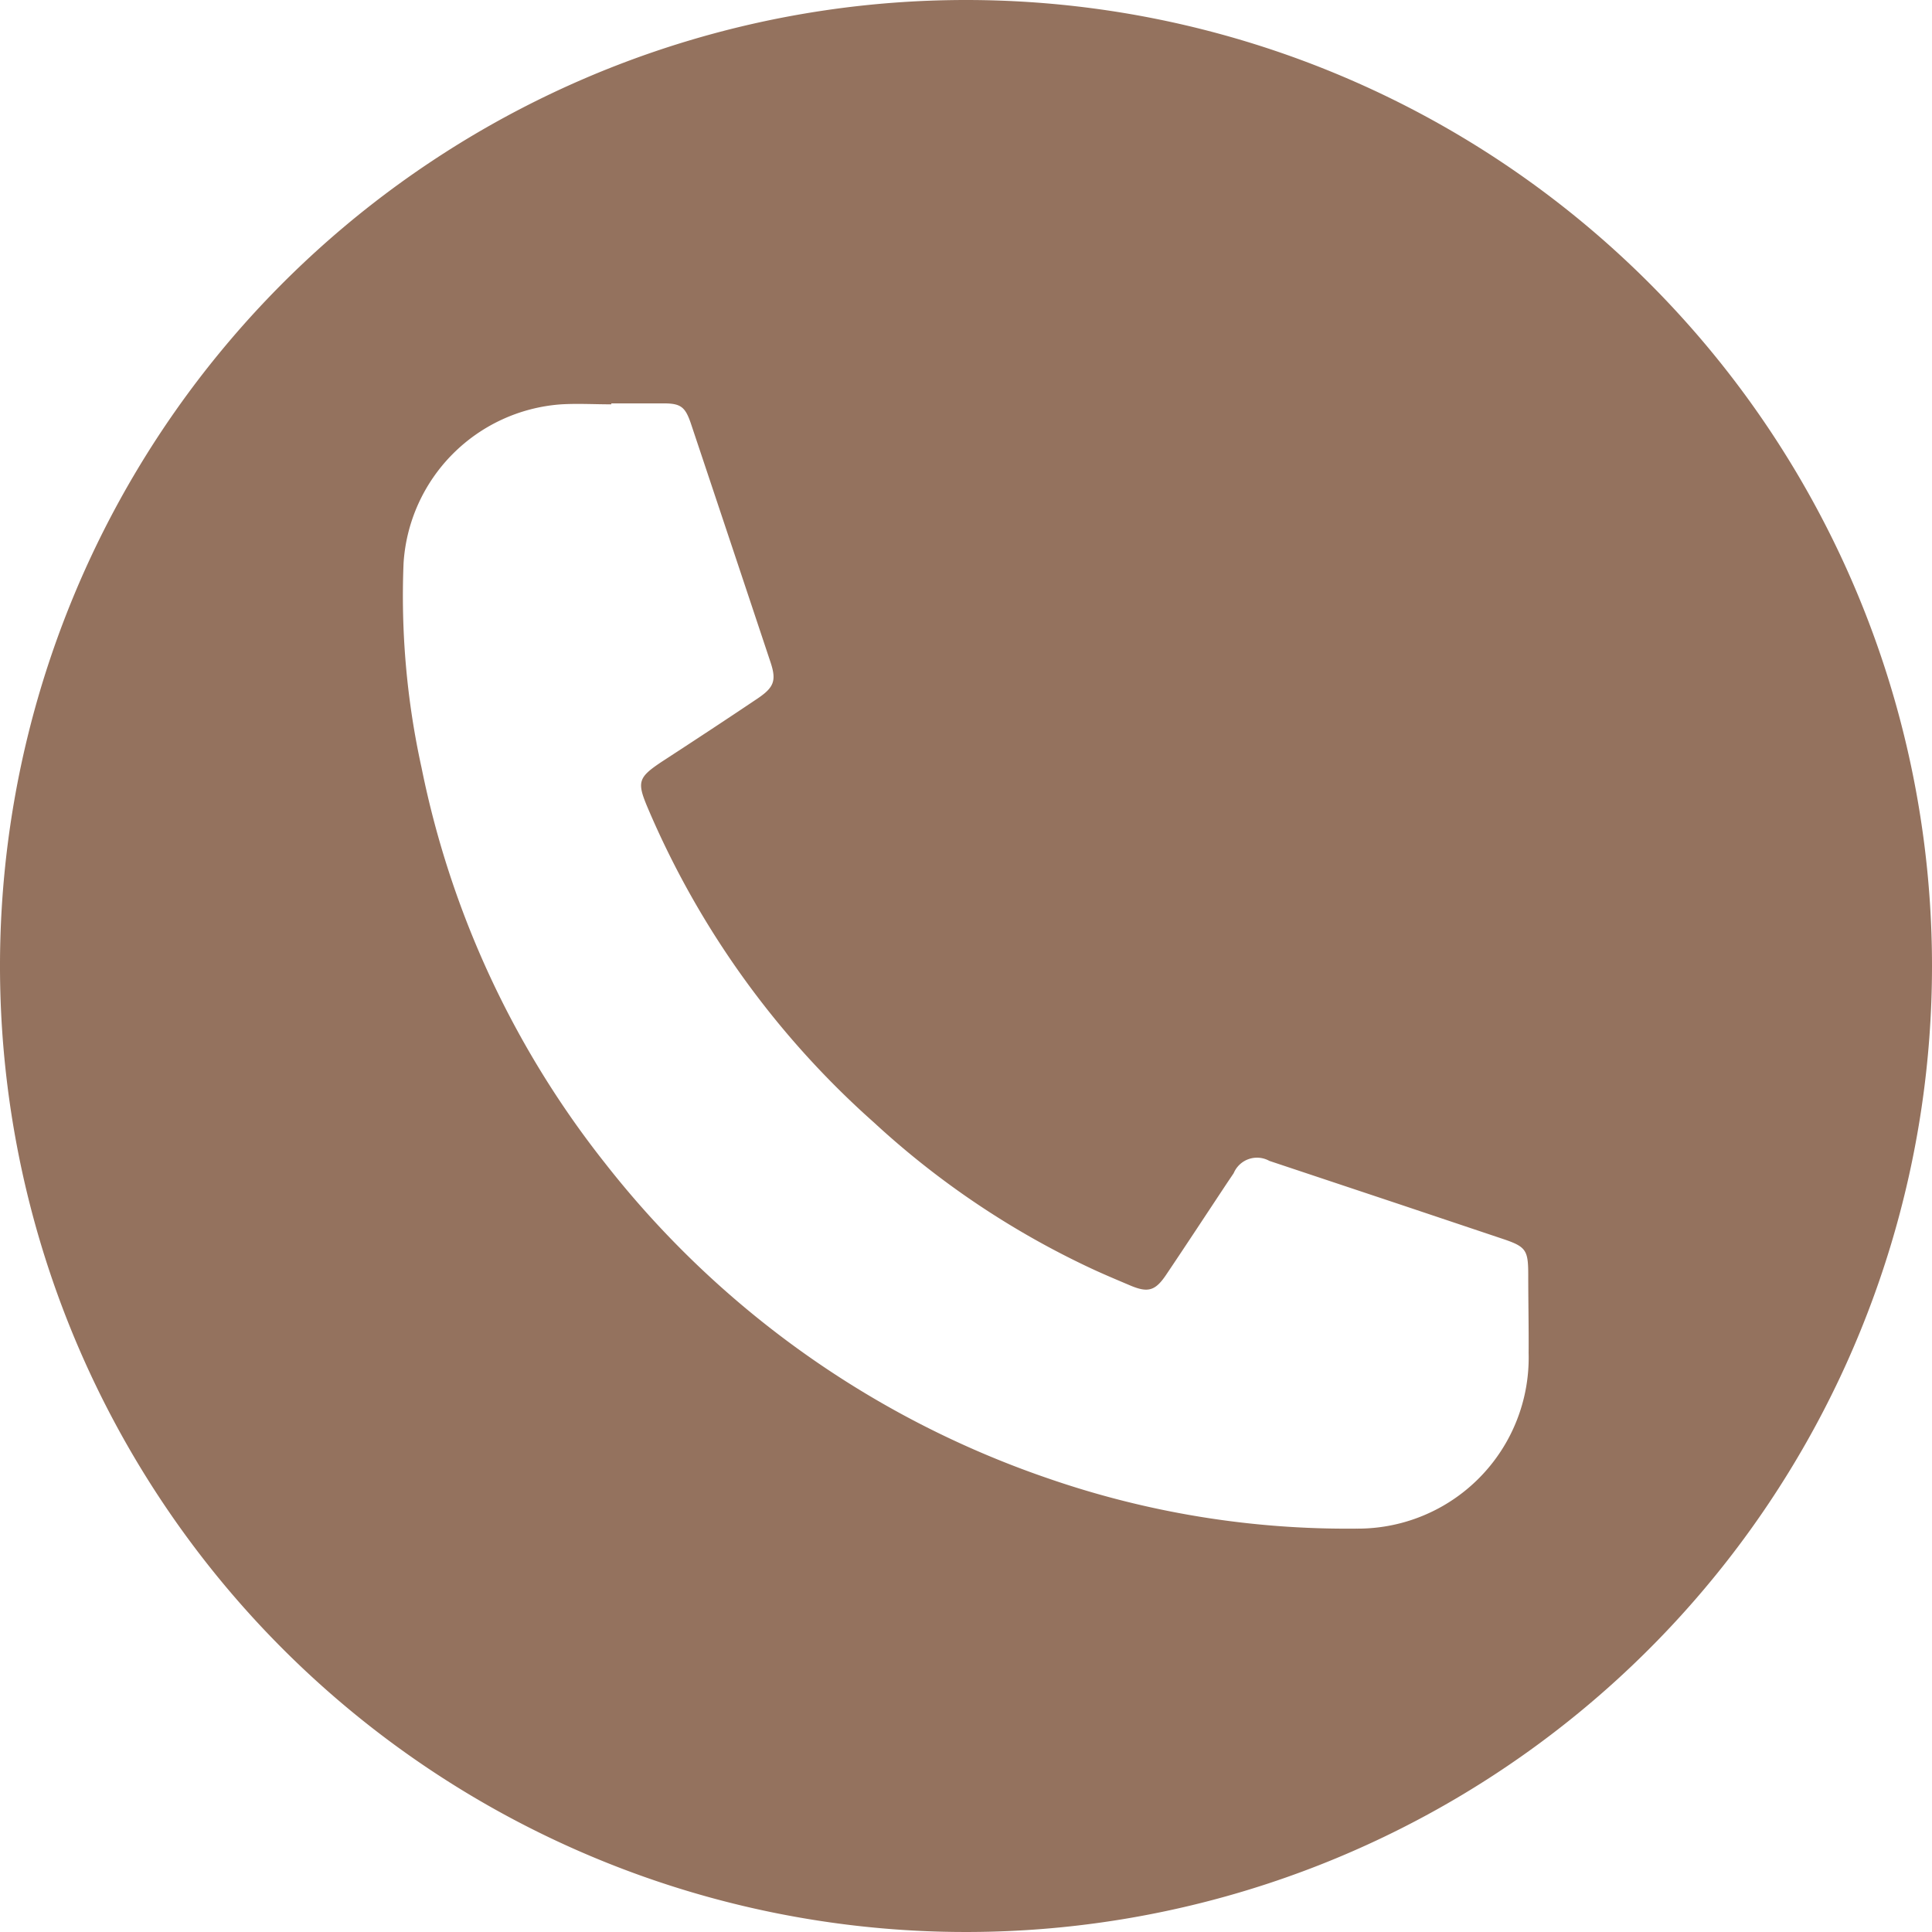 <?xml version="1.0" encoding="UTF-8"?> <svg xmlns="http://www.w3.org/2000/svg" id="Слой_1" data-name="Слой 1" viewBox="0 0 100.82 100.82"> <defs> <style> .cls-1 { fill: #94725e; } </style> </defs> <path class="cls-1" d="M50.41,0a50.41,50.41,0,1,0,50.41,50.41A50.41,50.41,0,0,0,50.41,0ZM79.77,70.61a8.92,8.92,0,0,1-9,9.16,47.68,47.68,0,0,1-16.1-2.63A49.82,49.82,0,0,1,31.59,60.72,48.77,48.77,0,0,1,22,40.07a41.74,41.74,0,0,1-.94-10.69,8.87,8.87,0,0,1,8.23-8.28c.86-.05,1.74,0,2.61,0v-.05c.9,0,1.81,0,2.72,0s1.14.18,1.44,1.07q2.08,6.22,4.16,12.47c.3.92.17,1.28-.67,1.85-1.65,1.11-3.31,2.2-5,3.3-1.25.83-1.32,1.06-.76,2.39A46,46,0,0,0,45.6,58.57,44.51,44.51,0,0,0,57,66.22c.67.31,1.34.59,2,.87.91.38,1.29.27,1.85-.56,1.07-1.59,2.12-3.19,3.18-4.79l.35-.52a1.32,1.32,0,0,1,1.86-.64l6.84,2.28,5.34,1.79c1.22.41,1.33.58,1.33,1.89S79.78,69.26,79.77,70.61Z"></path> </svg> 